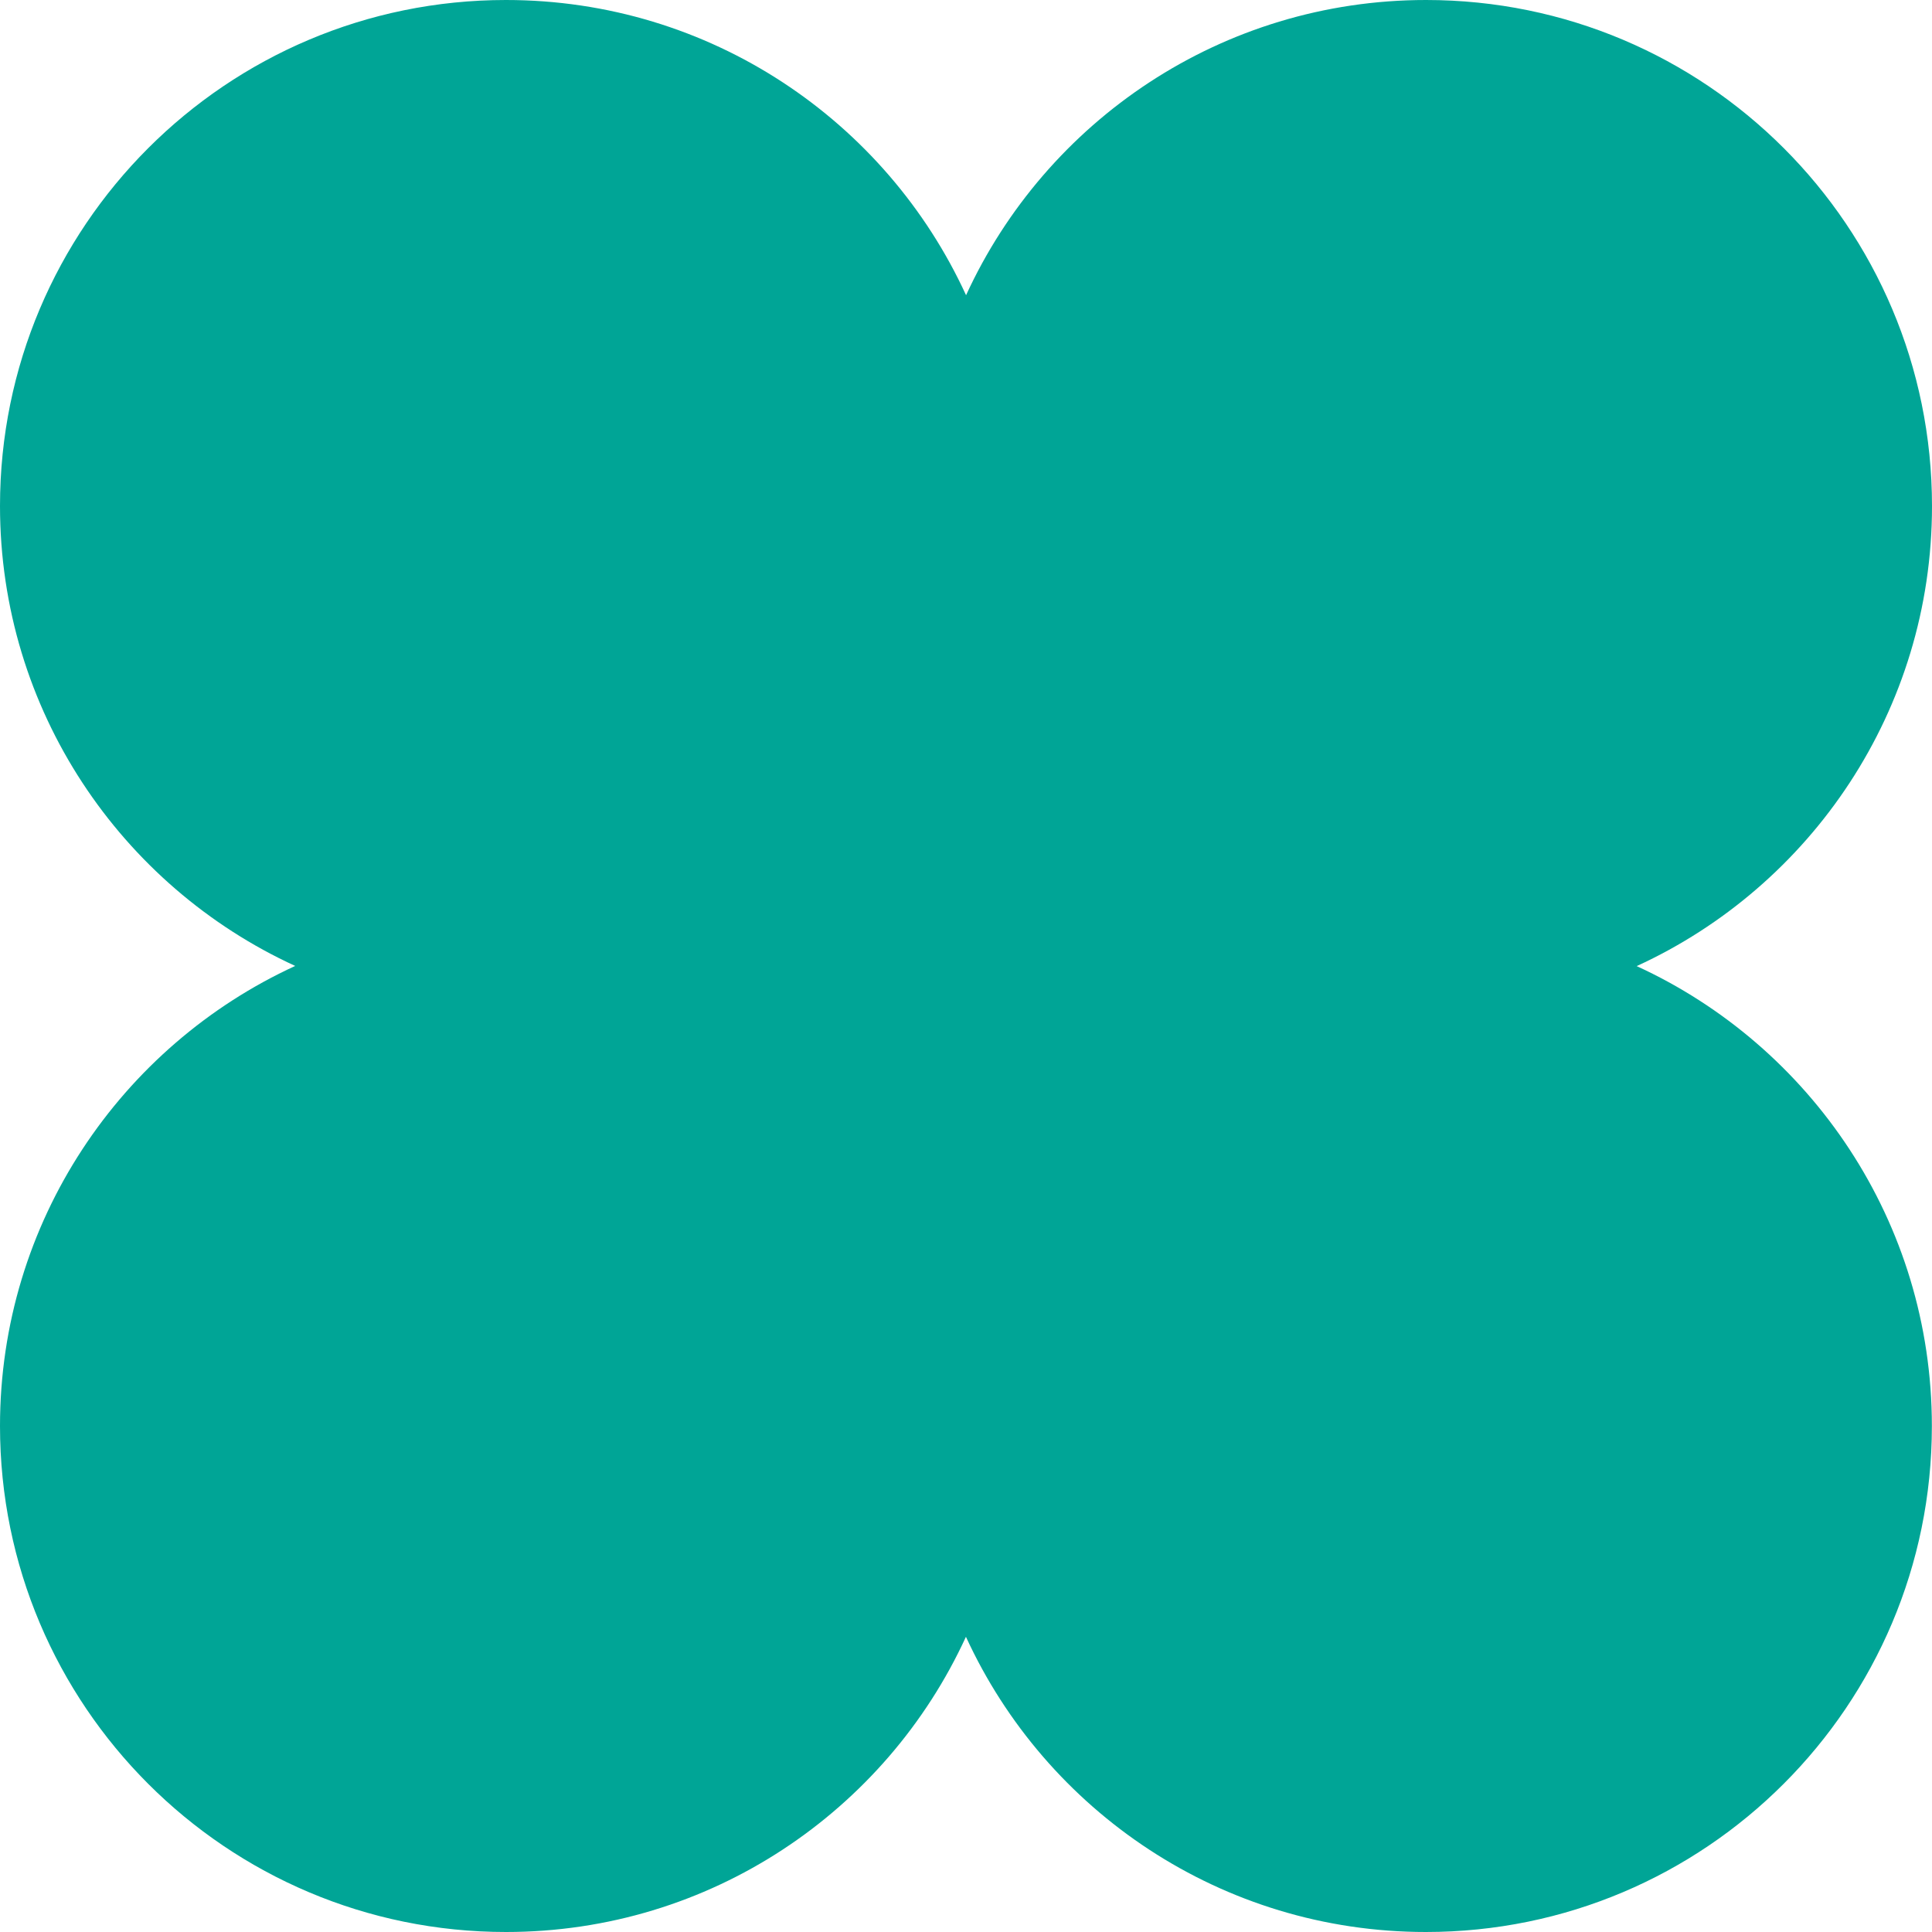 <svg width="30" height="30" viewBox="0 0 30 30" fill="none" xmlns="http://www.w3.org/2000/svg">
<path d="M25.416 15.001C28.121 13.76 30 11.029 30 7.859C30 3.517 26.483 0 22.144 0C18.973 0 16.242 1.879 15.001 4.584C13.76 1.879 11.029 0 7.856 0C3.517 0 0 3.517 0 7.856C0 11.027 1.879 13.758 4.584 14.999C1.879 16.242 0 18.973 0 22.144C0 26.483 3.517 30 7.856 30C11.027 30 13.758 28.121 14.999 25.416C16.24 28.121 18.971 30 22.142 30C26.48 30 29.998 26.483 29.998 22.144C29.998 18.973 28.119 16.242 25.413 15.001H25.416Z" fill="#00A596"/>
</svg>
